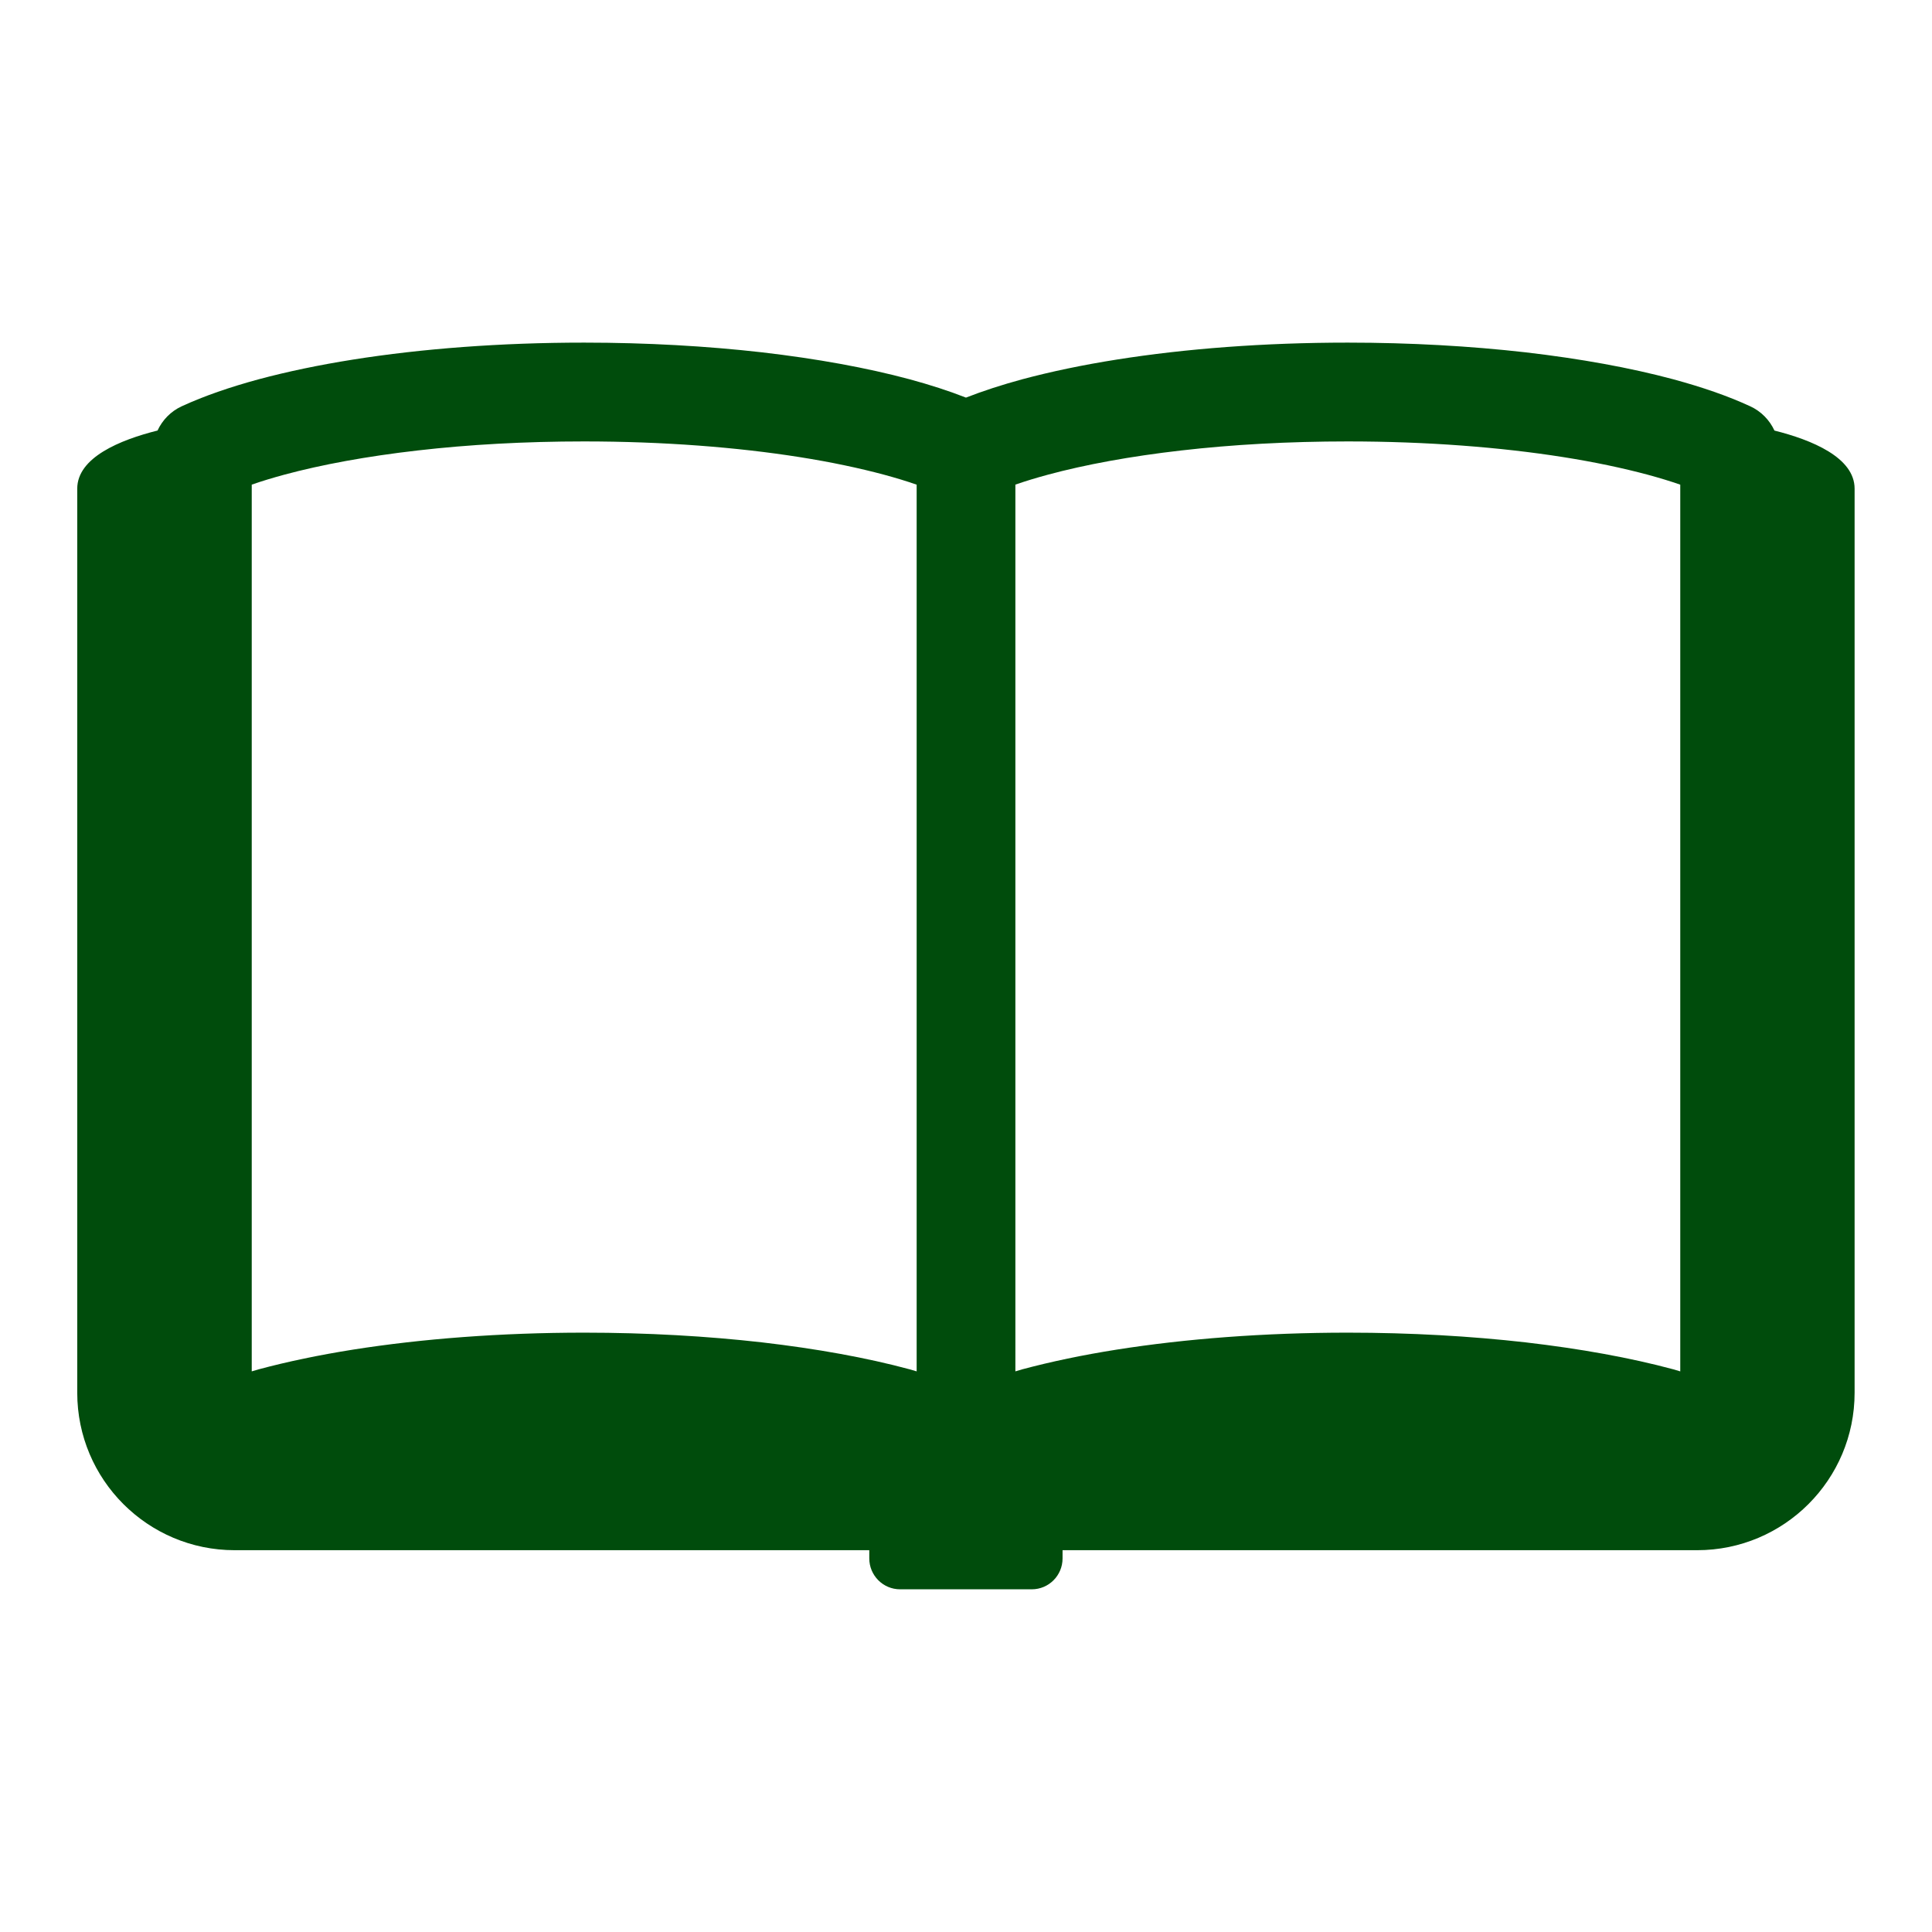<?xml version="1.0" encoding="UTF-8"?>
<svg id="_レイヤー_1" data-name="レイヤー_1" xmlns="http://www.w3.org/2000/svg" width="50" height="50" version="1.1" viewBox="0 0 50 50">
  <!-- Generator: Adobe Illustrator 29.2.1, SVG Export Plug-In . SVG Version: 2.1.0 Build 116)  -->
  <defs>
    <style>
      .st0 {
        fill: #004c0c;
      }
    </style>
  </defs>
  <path class="st0" d="M45.922,11.142c-.125-.271-.345-.498-.626-.627-.583-.27-1.248-.497-1.991-.699-1.115-.299-2.405-.533-3.825-.698-1.421-.161-2.972-.251-4.599-.251-2.17,0-4.204.157-5.976.438-.887.14-1.706.312-2.45.511-.525.143-1.009.299-1.456.474-.446-.175-.931-.331-1.457-.474-1.113-.299-2.403-.533-3.824-.698-1.422-.161-2.973-.251-4.6-.251-2.17,0-4.204.157-5.976.438-.884.14-1.705.312-2.448.511-.743.202-1.408.43-1.992.699-.281.129-.5.357-.625.627-.971.243-2.078.698-2.078,1.505v23.397c0,2.25,1.825,4.075,4.075,4.075h16.423v.212c0,.442.357.8.797.8h3.408c.441,0,.797-.358.797-.8v-.212h16.423c2.25,0,4.075-1.825,4.075-4.075V12.647c0-.807-1.106-1.262-2.078-1.505ZM23.723,35.491c-.06-.017-.118-.035-.18-.053-1.113-.3-2.403-.533-3.824-.698-1.422-.161-2.973-.251-4.6-.251-2.17,0-4.204.159-5.976.438-.884.14-1.706.312-2.448.511-.062.018-.119.036-.18.053V12.542c.258-.09.54-.175.845-.258.957-.258,2.134-.476,3.449-.626,1.318-.152,2.775-.234,4.31-.234,2.045,0,3.957.15,5.576.406.81.128,1.546.284,2.183.455.306.083.588.168.845.258v22.949ZM43.484,35.491c-.06-.017-.117-.035-.178-.053-1.115-.3-2.405-.533-3.825-.698-1.421-.161-2.972-.251-4.599-.251-2.17,0-4.204.159-5.976.438-.887.14-1.706.312-2.45.511-.06.018-.118.036-.178.053V12.542c.257-.09.539-.175.845-.258.956-.258,2.131-.476,3.448-.626,1.318-.152,2.777-.234,4.311-.234,2.044,0,3.956.15,5.576.406.81.128,1.544.284,2.183.455.305.083.587.168.844.258v22.949Z"/>
</svg>